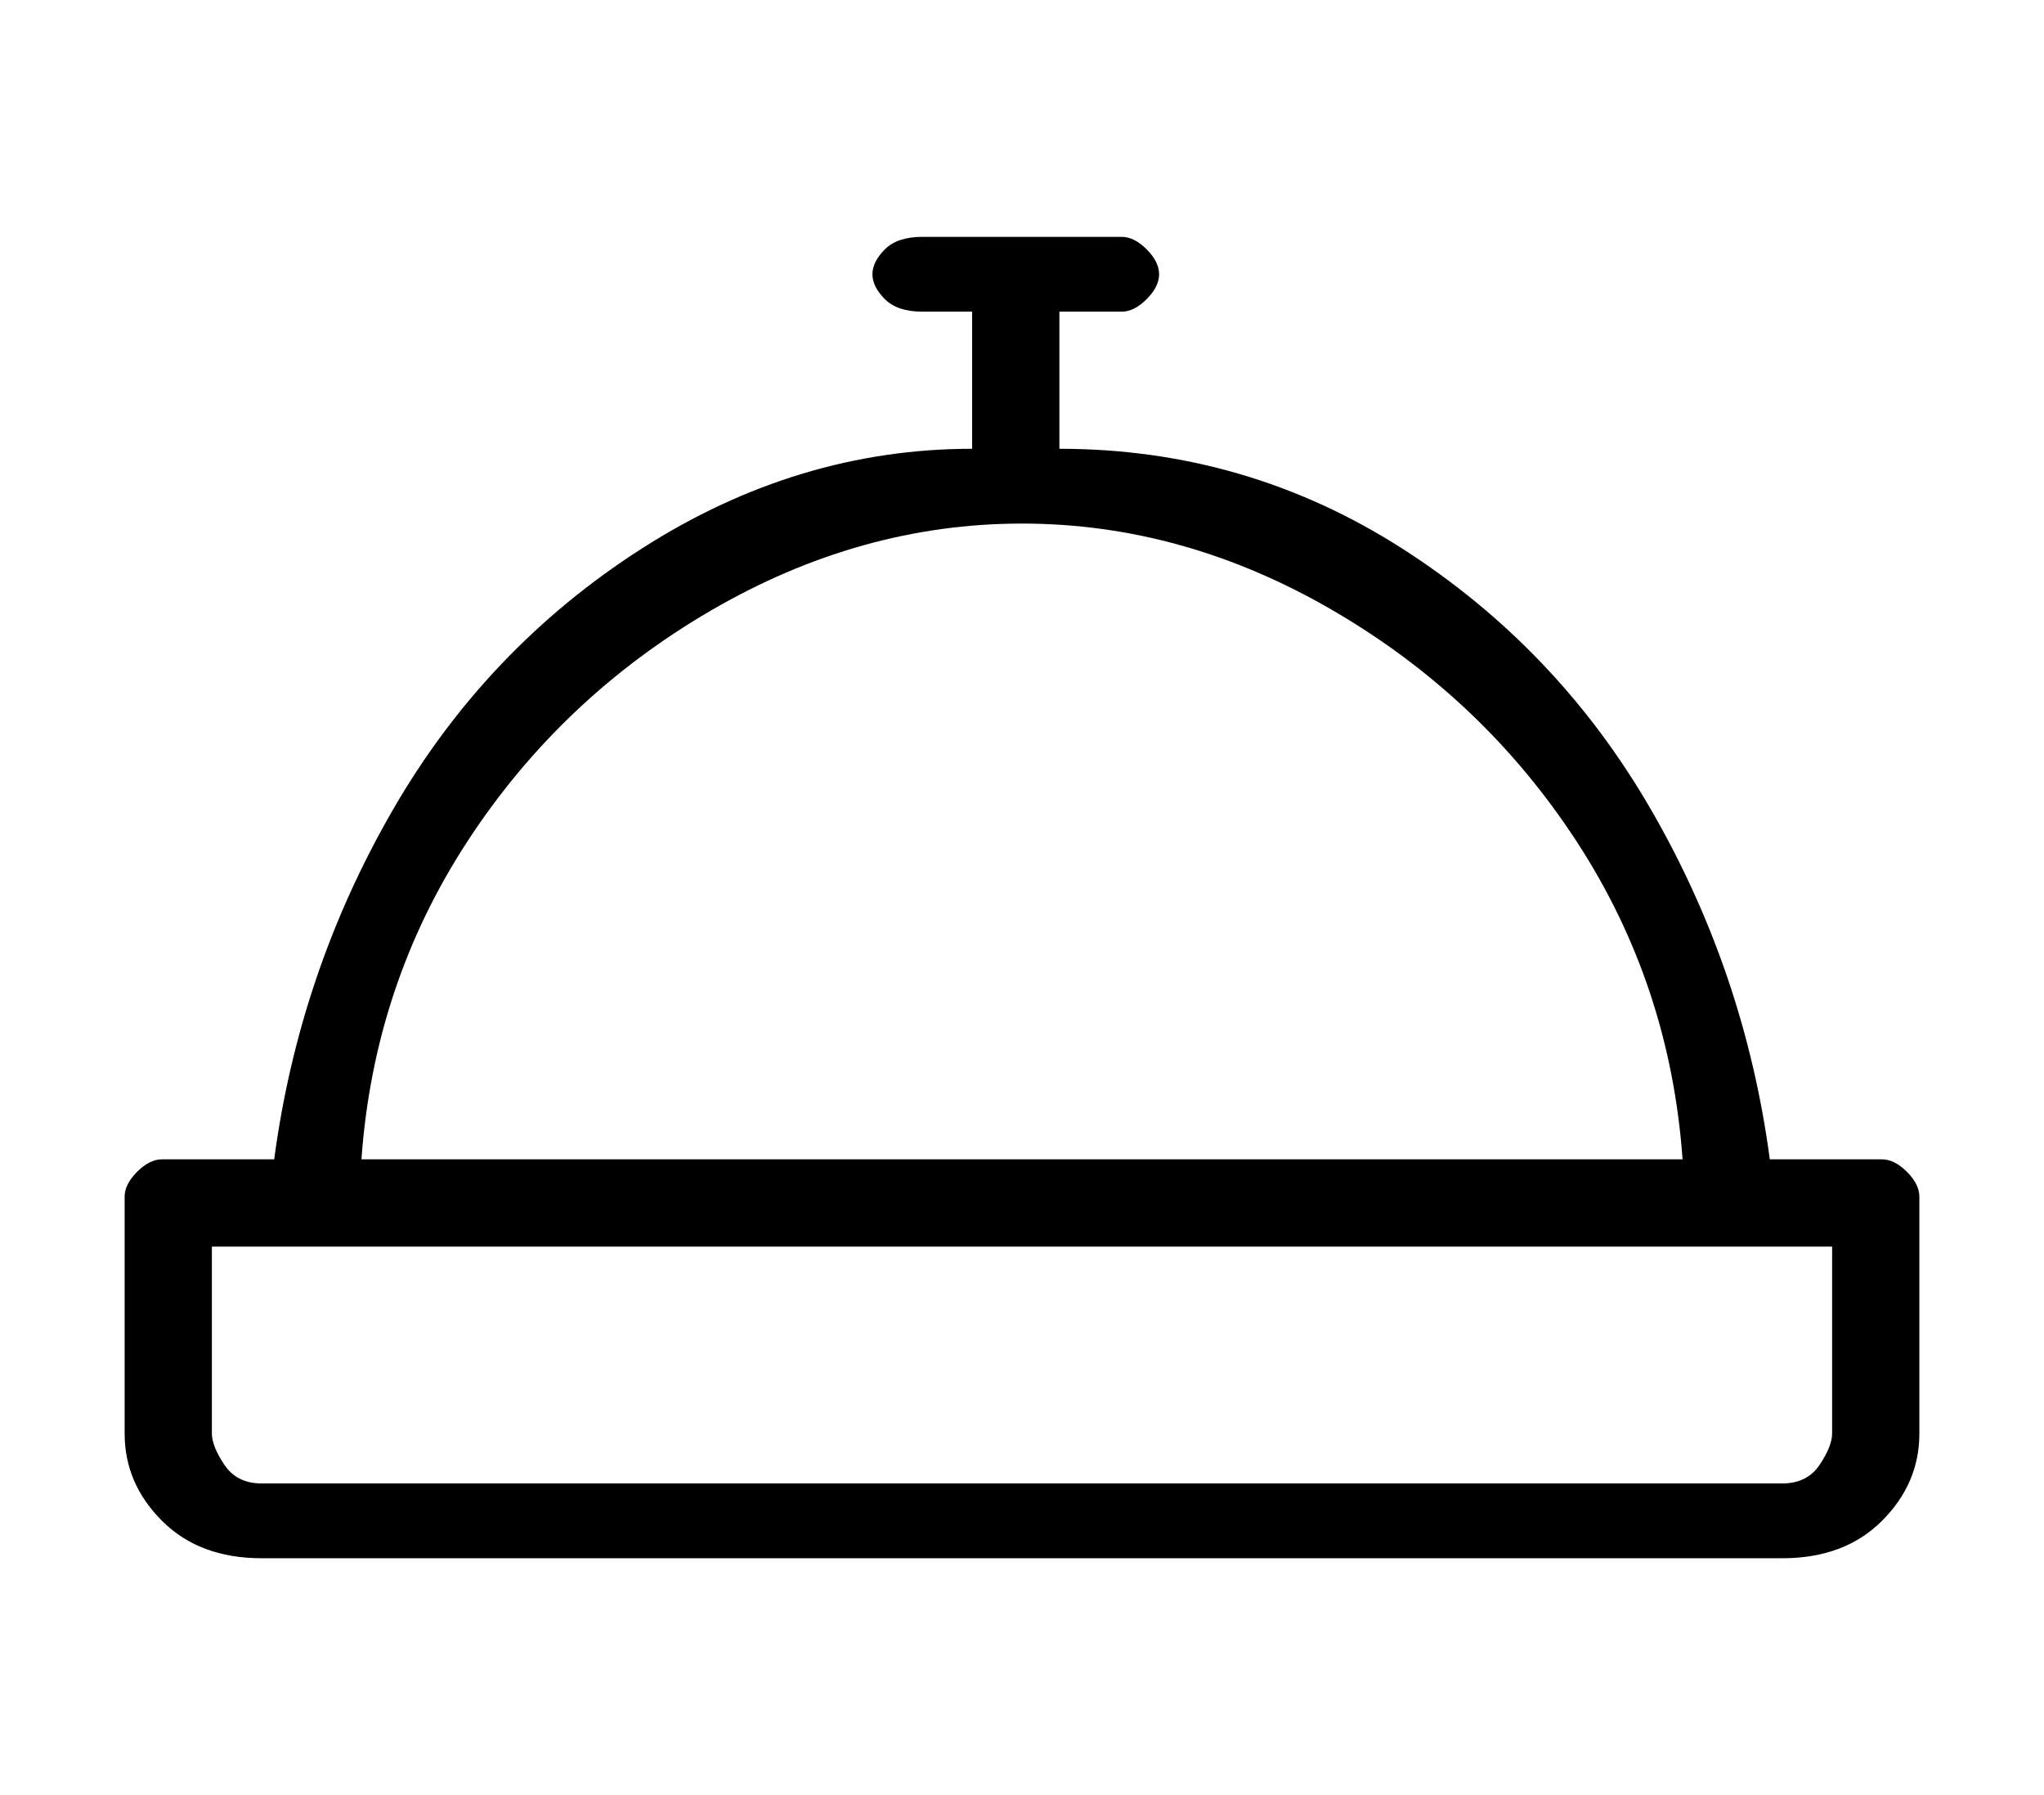 <?xml version="1.0" standalone="no"?>
<!DOCTYPE svg PUBLIC "-//W3C//DTD SVG 1.1//EN" "http://www.w3.org/Graphics/SVG/1.1/DTD/svg11.dtd" >
<svg xmlns="http://www.w3.org/2000/svg" xmlns:xlink="http://www.w3.org/1999/xlink" version="1.1" viewBox="-10 0 164 144">
   <path fill="currentColor"
d="M141 93h-9q-2 -15 -9.5 -28t-20 -21t-27.5 -8v-11h5q1 0 2 -1t1 -2t-1 -2t-2 -1h-16q-2 0 -3 1t-1 2t1 2t3 1h4v11q-14 0 -26.5 8t-20 21t-9.5 28h-9q-1 0 -2 1t-1 2v19q0 4 3 7t8 3h122q5 0 8 -3t3 -7v-19q0 -1 -1 -2t-2 -1zM72 42q13 0 25 7t19.5 18.5t8.5 25.5h-106
q1 -14 8.5 -25.5t19.5 -18.5t25 -7zM137 115q0 1 -1 2.5t-3 1.5h-122q-2 0 -3 -1.5t-1 -2.5v-15h130v15z" />
</svg>

